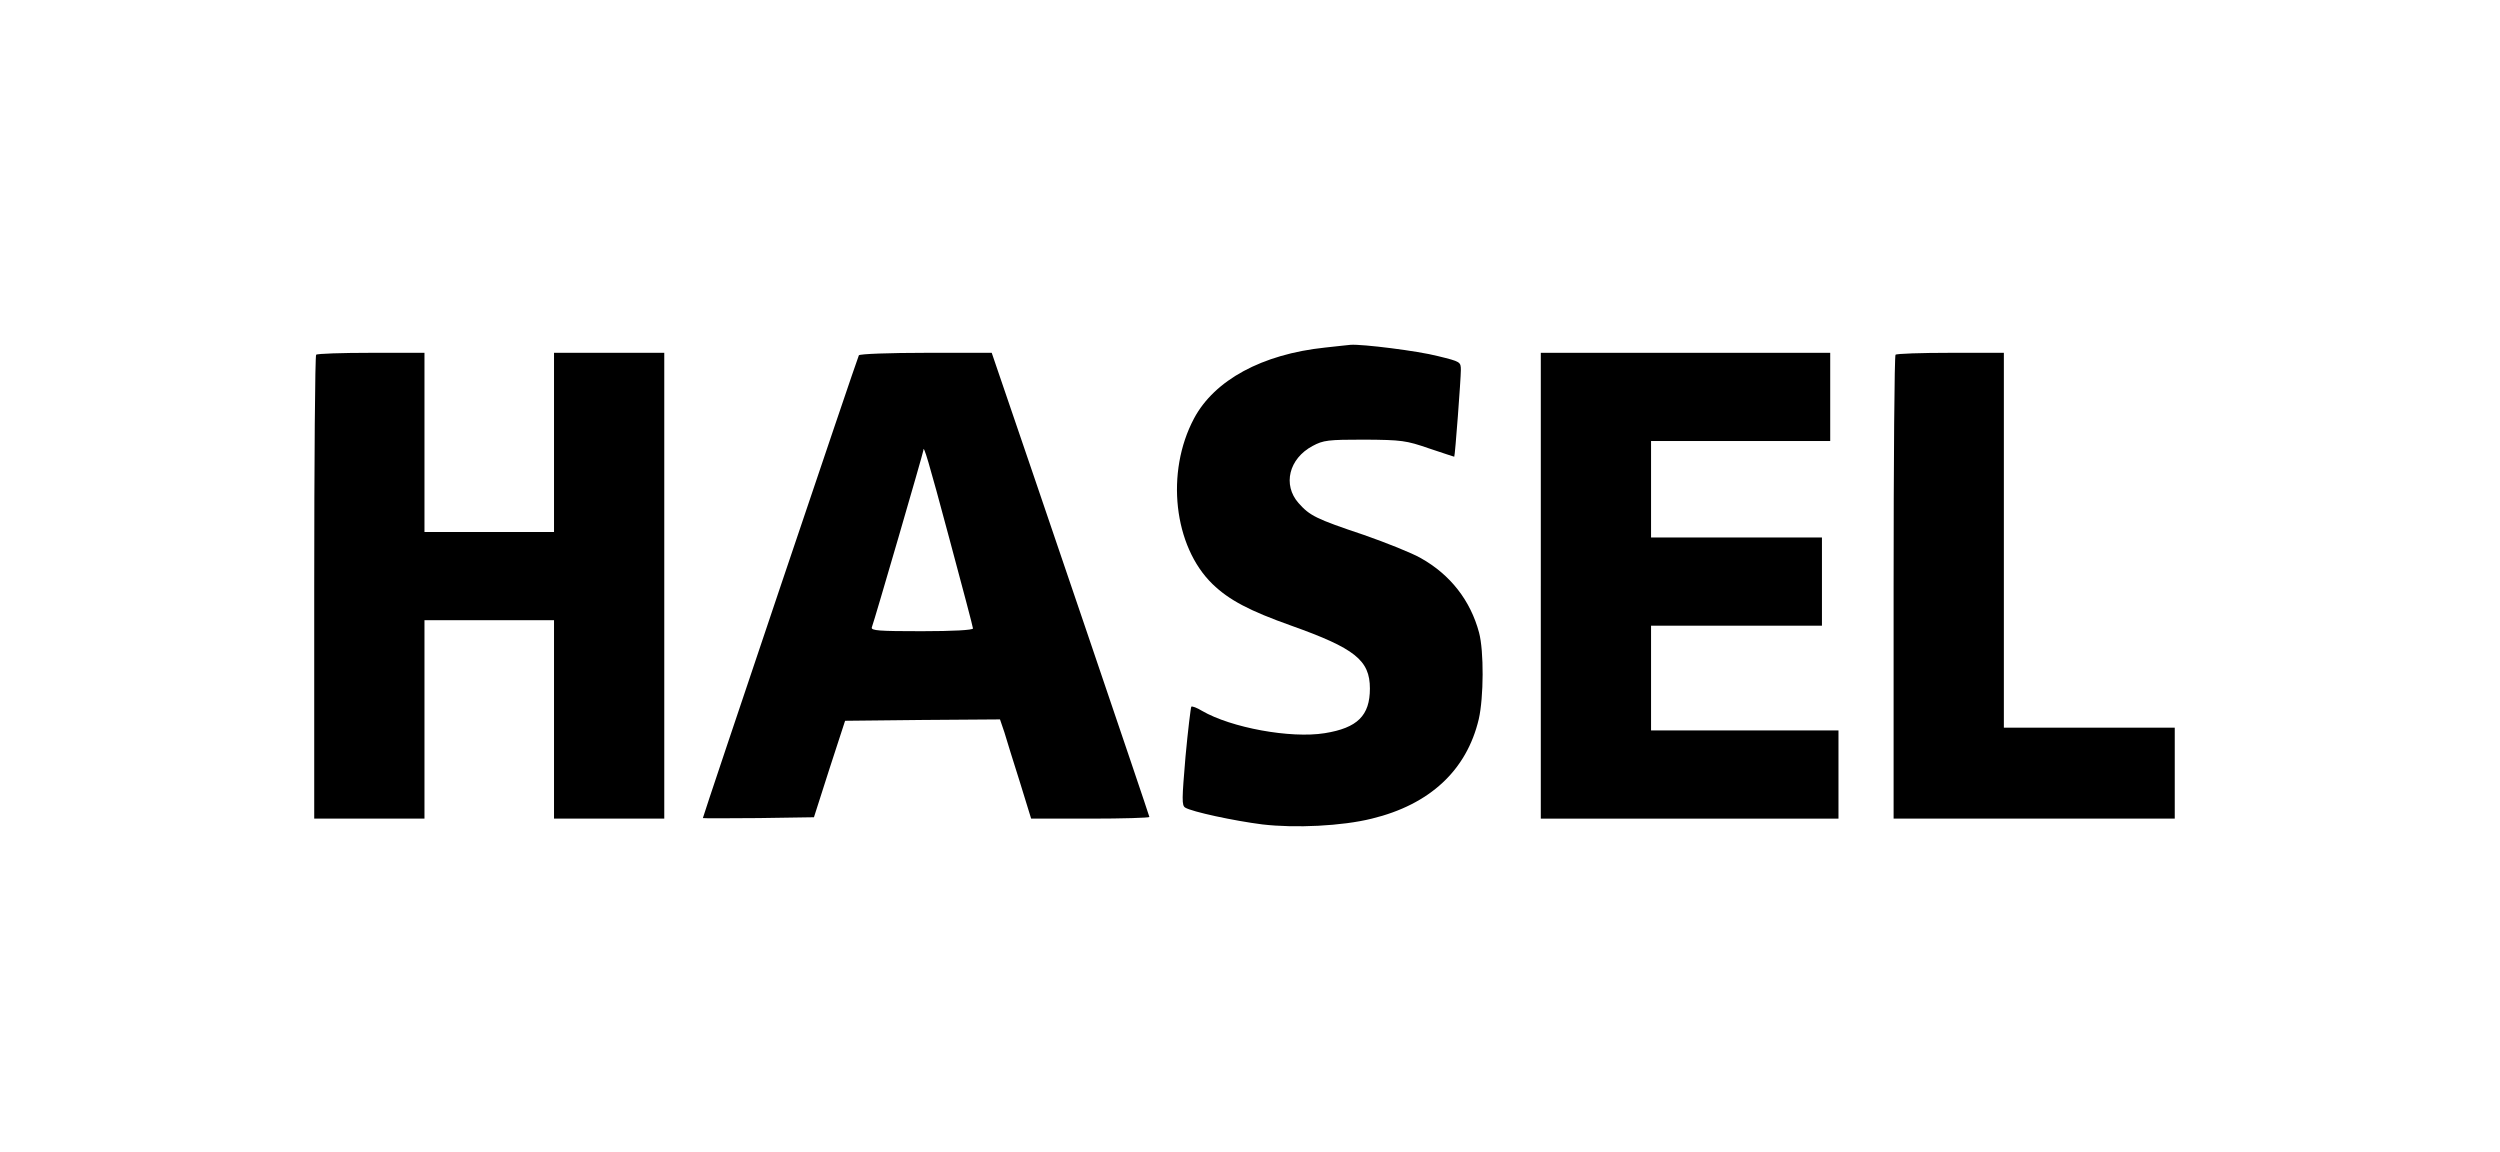 <?xml version="1.0" encoding="UTF-8" standalone="no"?> <svg xmlns="http://www.w3.org/2000/svg" version="1.0" width="907pt" height="418pt" viewBox="0 0 907 418" preserveAspectRatio="xMidYMid meet"><g transform="translate(0,418) scale(0.1,-0.1)" fill="#000000" stroke="none"><path d="M4807 2919 c-228 -24 -401 -118 -475 -257 -104 -195 -74 -464 67 -601 60 -58 134 -97 286 -151 230 -82 285 -125 285 -228 0 -98 -45 -143 -164 -162 -124 -20 -340 20 -445 81 -18 11 -36 18 -39 15 -2 -3 -12 -84 -21 -181 -13 -155 -14 -177 -1 -185 24 -15 177 -48 280 -61 119 -14 289 -6 397 21 210 51 344 175 388 361 18 79 19 247 1 314 -31 116 -104 210 -211 270 -33 19 -126 56 -206 84 -176 59 -197 70 -238 116 -58 66 -35 161 51 207 39 21 56 23 188 23 136 -1 151 -3 235 -32 50 -17 91 -30 91 -30 3 3 24 283 24 314 0 30 -1 31 -83 51 -73 19 -275 44 -317 41 -8 -1 -50 -5 -93 -10z"></path><path d="M1147 2893 c-4 -3 -7 -384 -7 -845 l0 -838 200 0 200 0 0 360 0 360 235 0 235 0 0 -360 0 -360 200 0 200 0 0 845 0 845 -200 0 -200 0 0 -325 0 -325 -235 0 -235 0 0 325 0 325 -193 0 c-107 0 -197 -3 -200 -7z"></path><path d="M3116 2891 c-5 -8 -566 -1672 -566 -1679 0 -1 91 -1 202 0 l201 3 56 175 57 175 281 3 281 2 16 -47 c8 -27 33 -108 56 -180 l41 -133 214 0 c118 0 215 3 215 6 0 5 -427 1261 -556 1637 l-16 47 -238 0 c-132 0 -241 -4 -244 -9z m328 -664 c47 -175 86 -322 86 -327 0 -6 -73 -10 -186 -10 -155 0 -185 2 -181 14 9 23 187 635 187 642 0 24 18 -35 94 -319z"></path><path d="M5590 2055 l0 -845 540 0 540 0 0 160 0 160 -340 0 -340 0 0 190 0 190 310 0 310 0 0 160 0 160 -310 0 -310 0 0 175 0 175 325 0 325 0 0 160 0 160 -525 0 -525 0 0 -845z"></path><path d="M6877 2893 c-4 -3 -7 -384 -7 -845 l0 -838 510 0 510 0 0 165 0 165 -310 0 -310 0 0 680 0 680 -193 0 c-107 0 -197 -3 -200 -7z"></path></g></svg> 